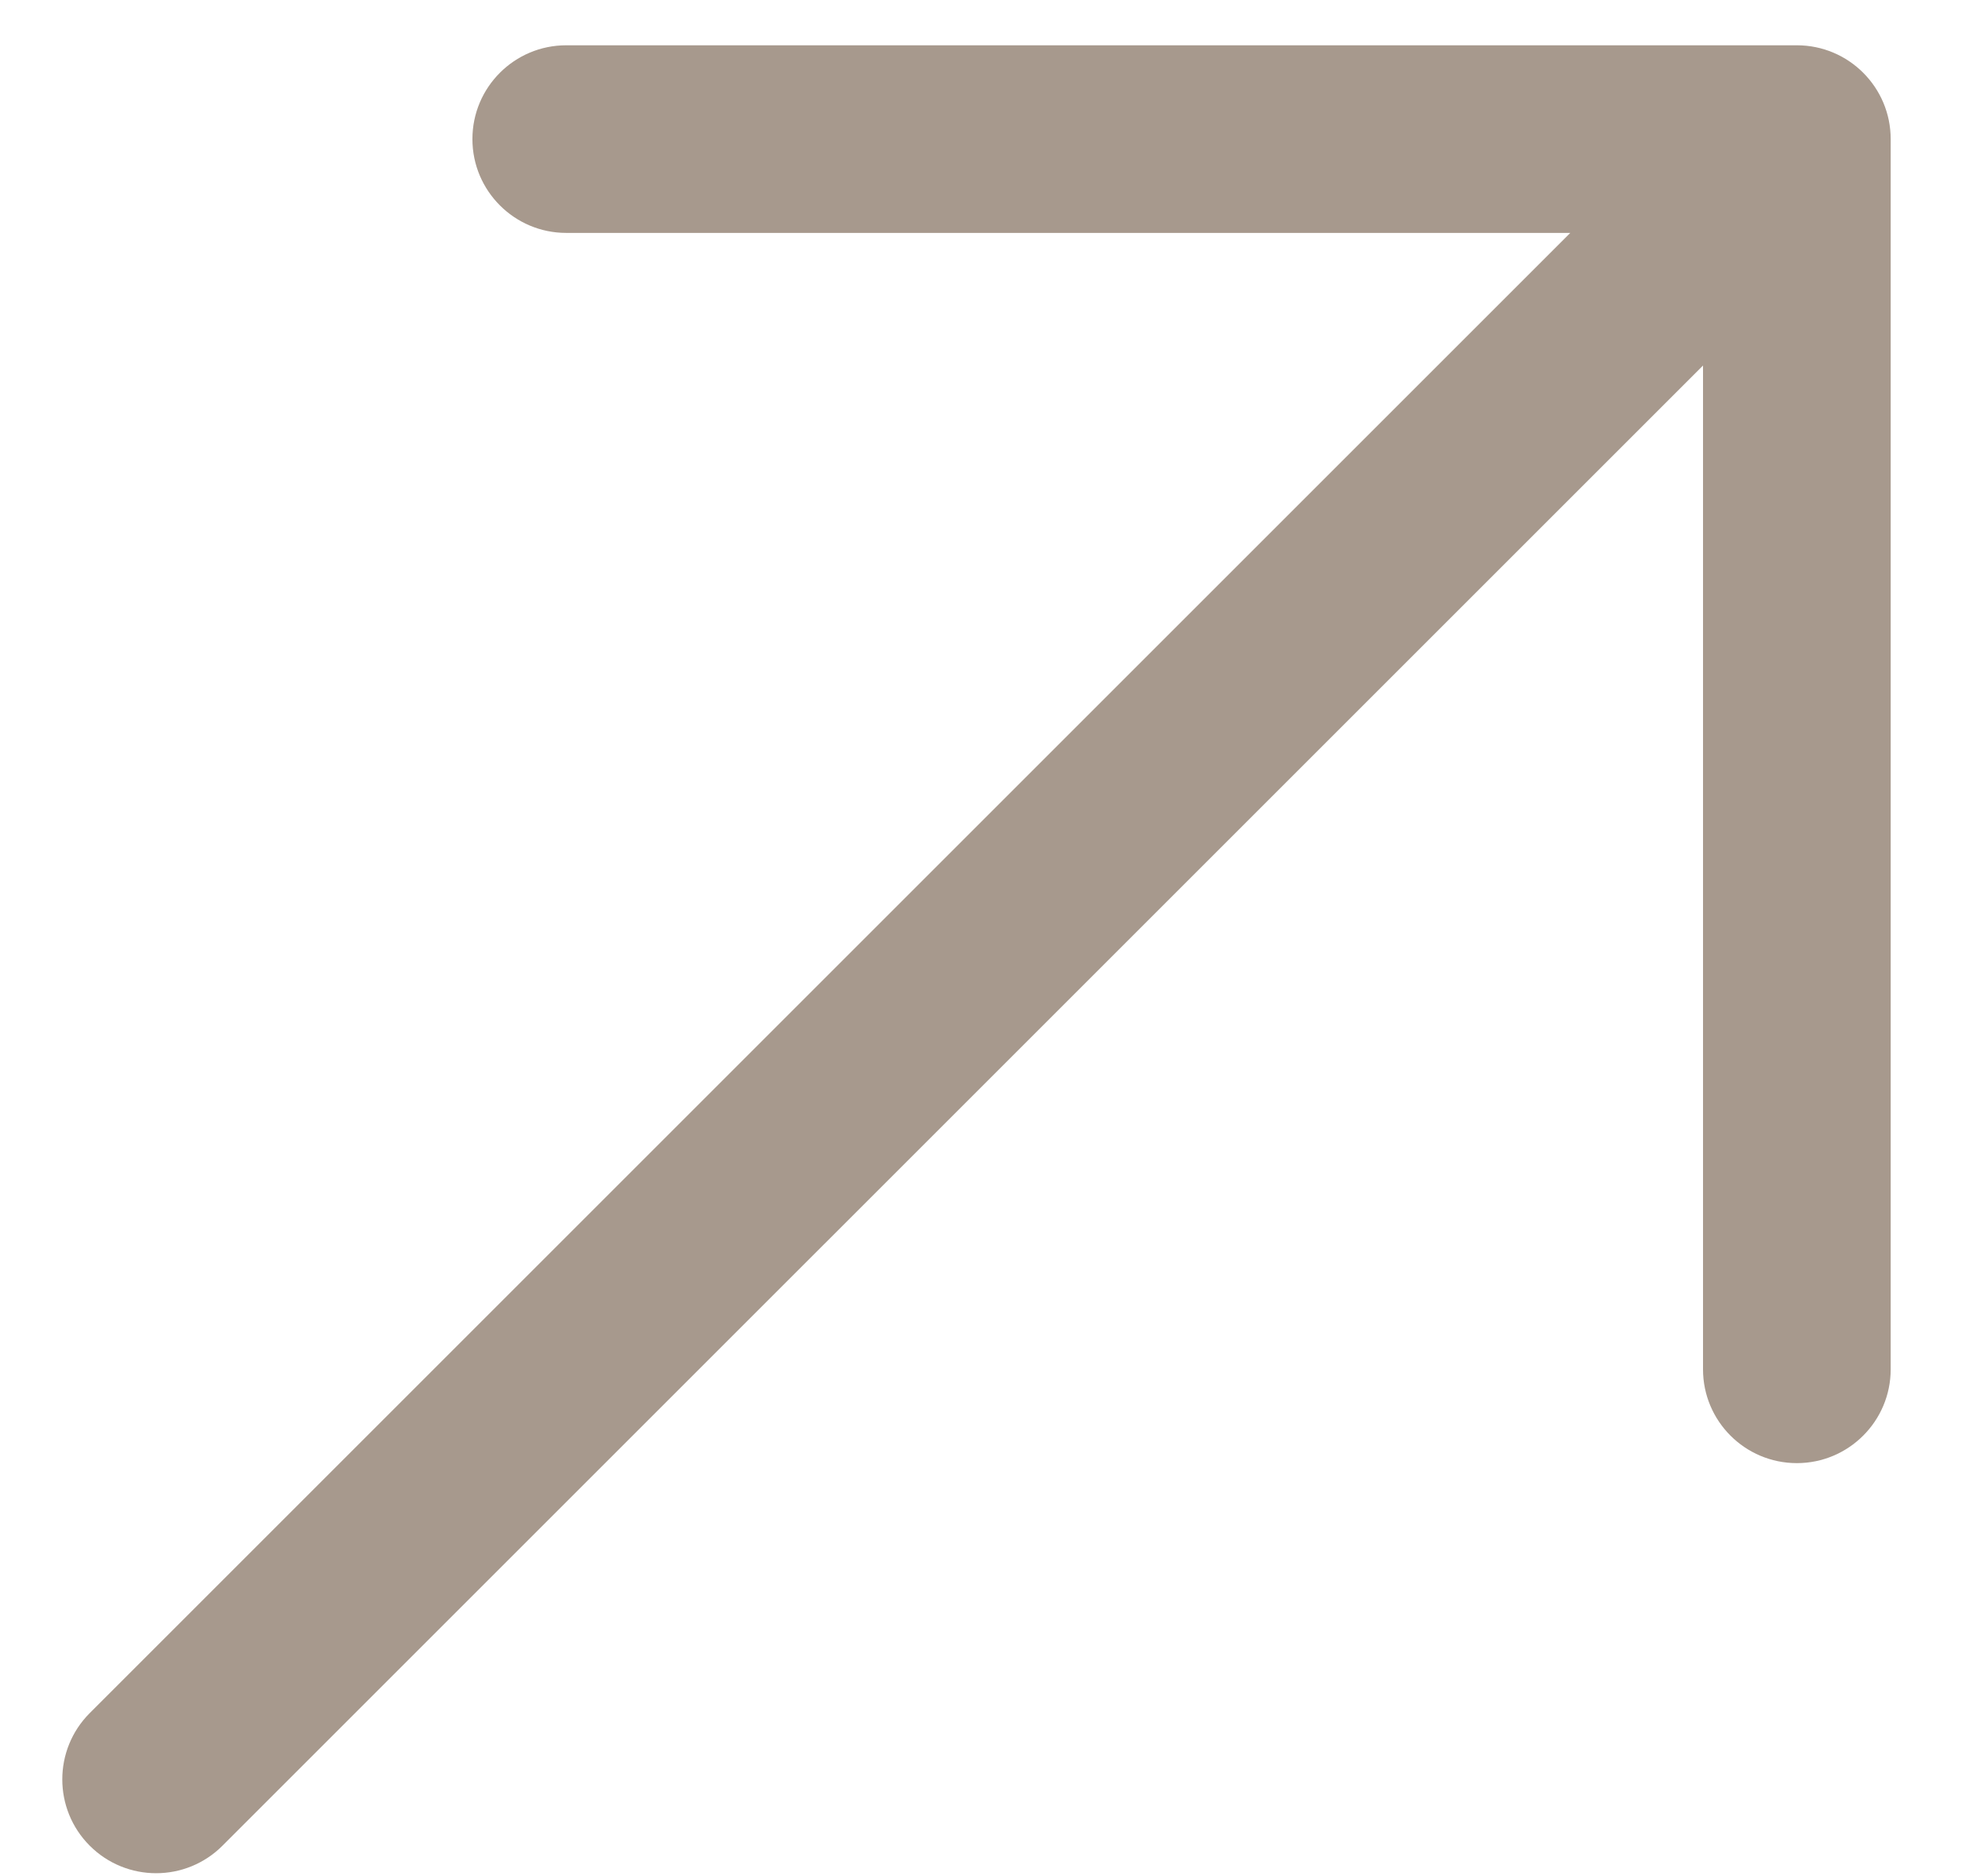 <?xml version="1.0" encoding="UTF-8"?> <svg xmlns="http://www.w3.org/2000/svg" width="23" height="22" viewBox="0 0 23 22" fill="none"> <path d="M6.638 0.531C6.031 0.531 5.538 1.023 5.538 1.631C5.538 2.238 6.031 2.731 6.638 2.731V0.531ZM21.064 1.631L22.164 1.631C22.164 1.023 21.671 0.531 21.064 0.531V1.631ZM19.964 16.056C19.964 16.663 20.456 17.156 21.064 17.156C21.671 17.156 22.164 16.663 22.164 16.056L19.964 16.056ZM1.052 20.087C0.623 20.516 0.623 21.213 1.052 21.642C1.482 22.072 2.178 22.072 2.608 21.642L1.052 20.087ZM6.638 2.731H21.064V0.531H6.638V2.731ZM19.964 1.631L19.964 16.056L22.164 16.056L22.164 1.631L19.964 1.631ZM20.286 0.853L1.052 20.087L2.608 21.642L21.841 2.409L20.286 0.853Z" fill="#A7998D"></path> </svg> 